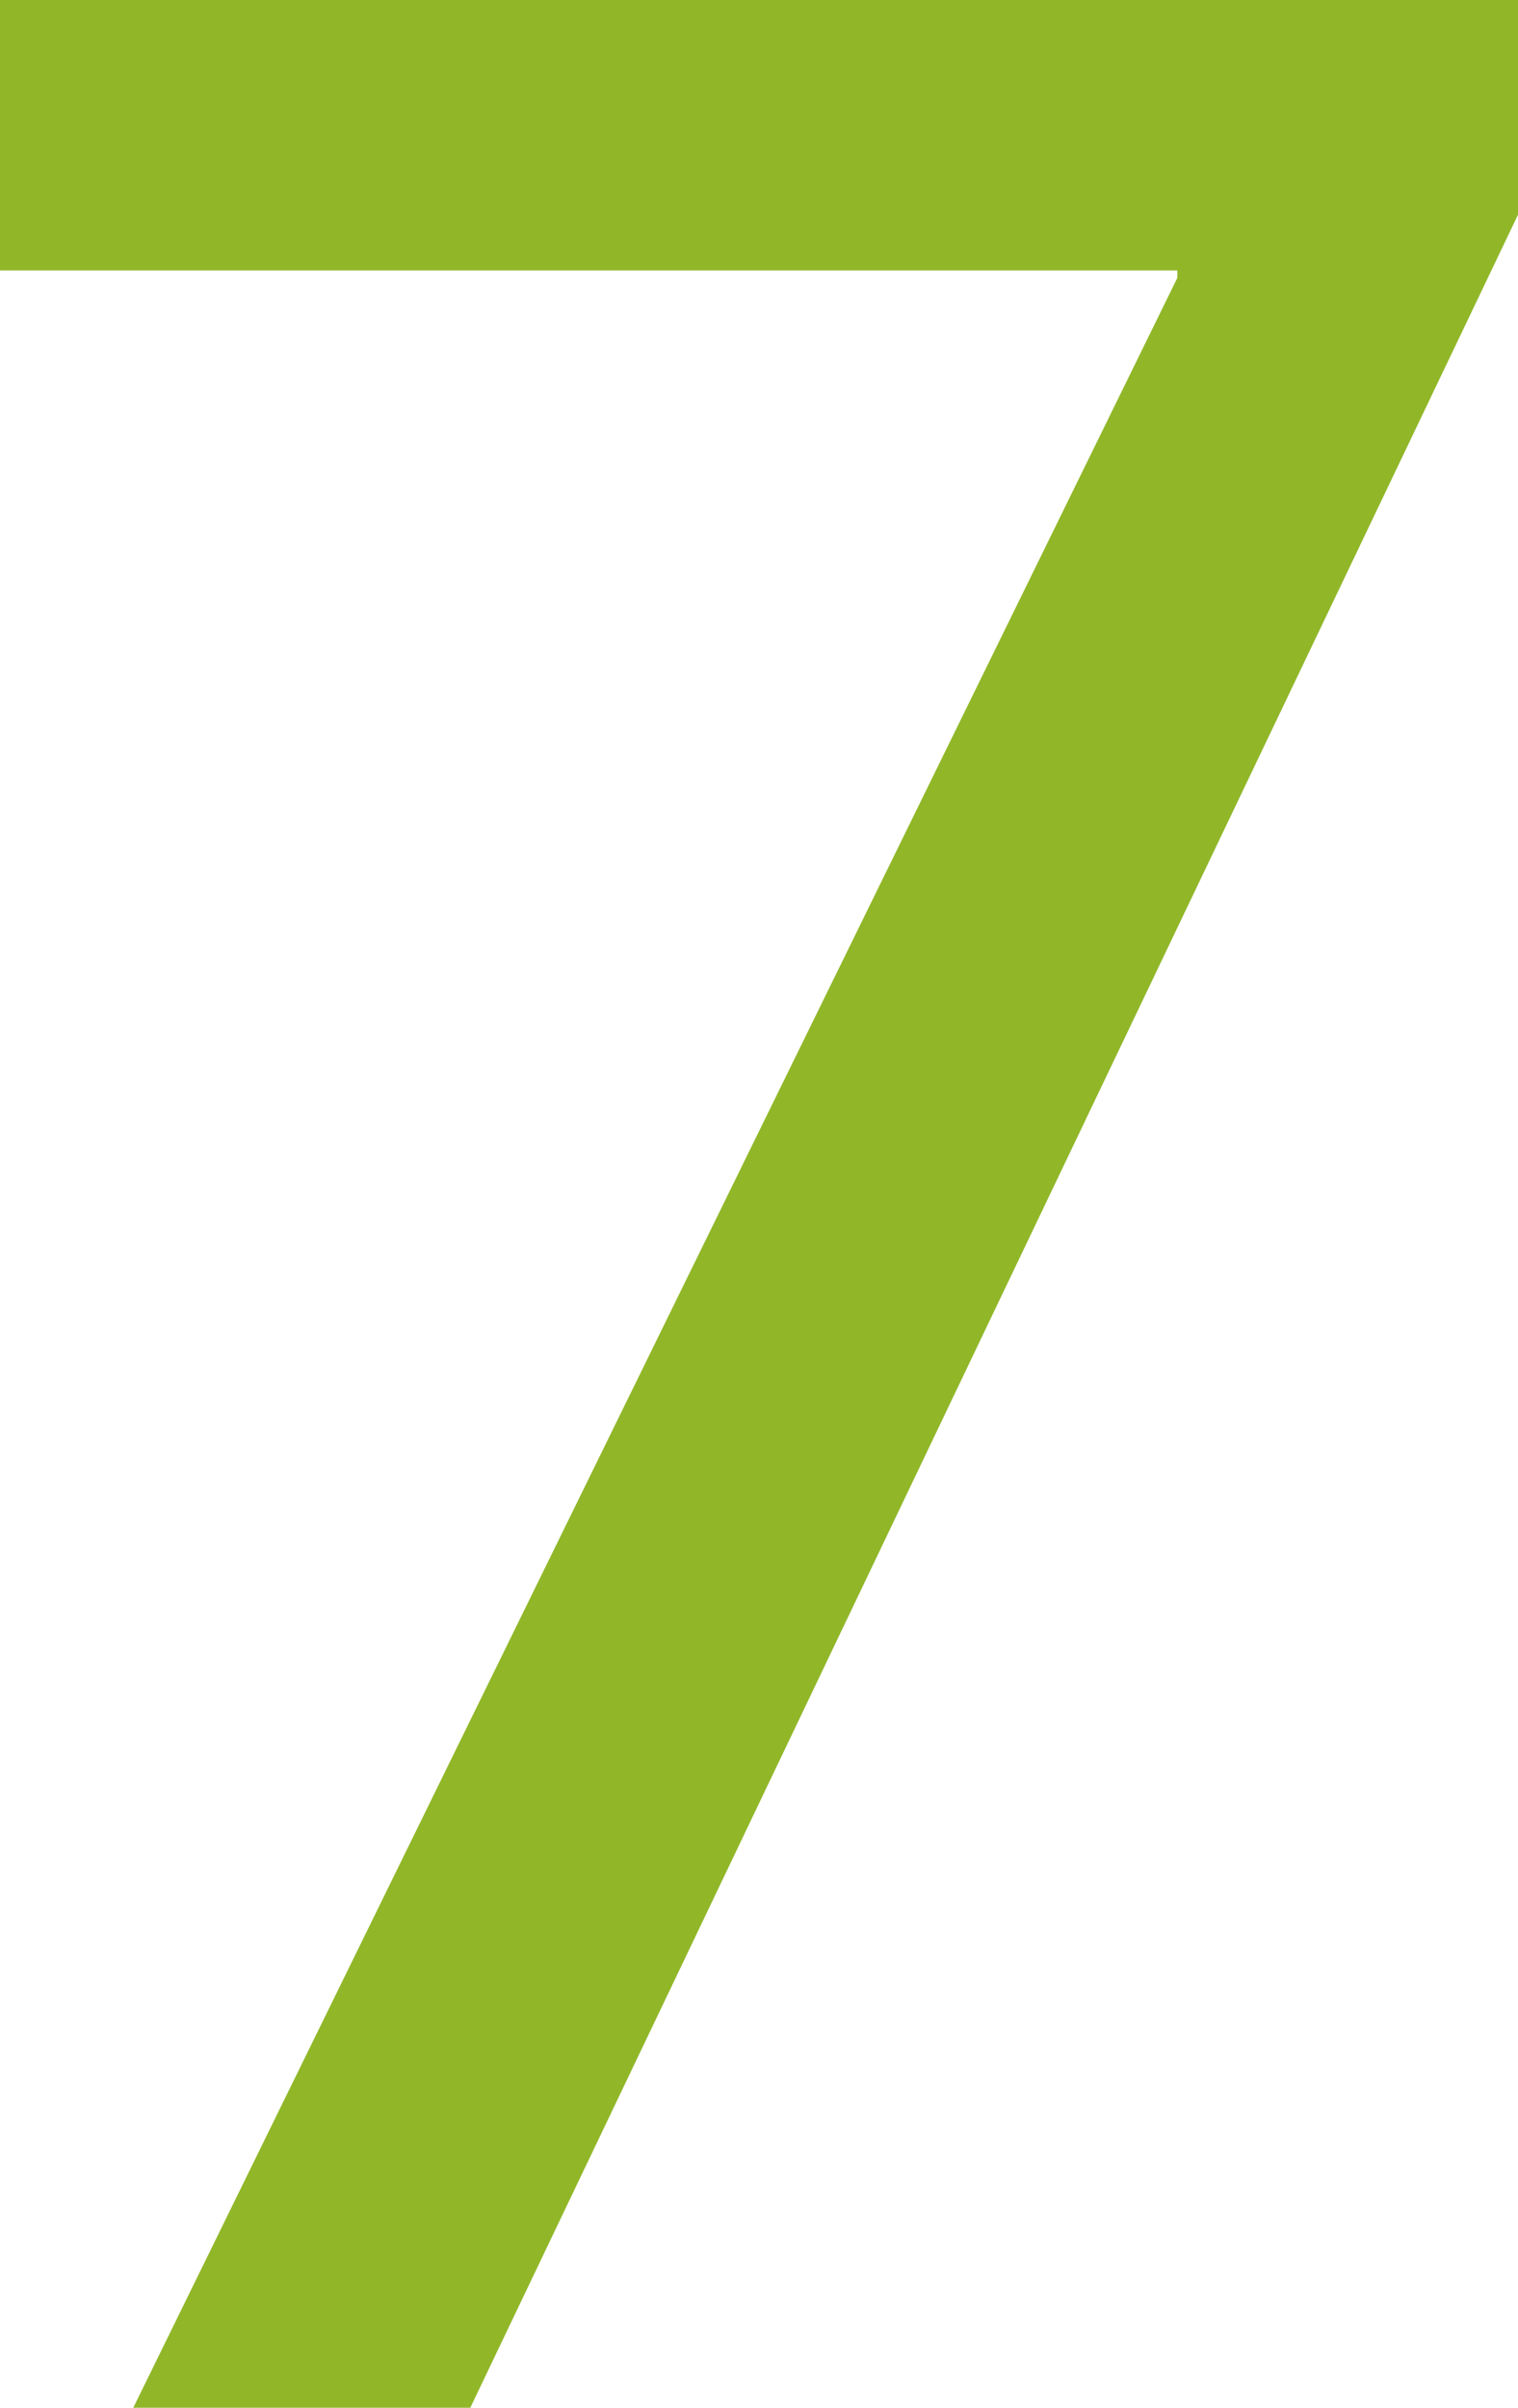 <?xml version="1.0" encoding="UTF-8"?><svg id="Ebene_2" xmlns="http://www.w3.org/2000/svg" viewBox="0 0 83.73 132.75"><defs><style>.cls-1{fill:#91b729;}</style></defs><g id="Ebene_1-2"><path class="cls-1" d="M83.73,0V11.84L25.94,132.75H7.35L64.94,15.32v-.41H0V0H83.73Z"/></g></svg>